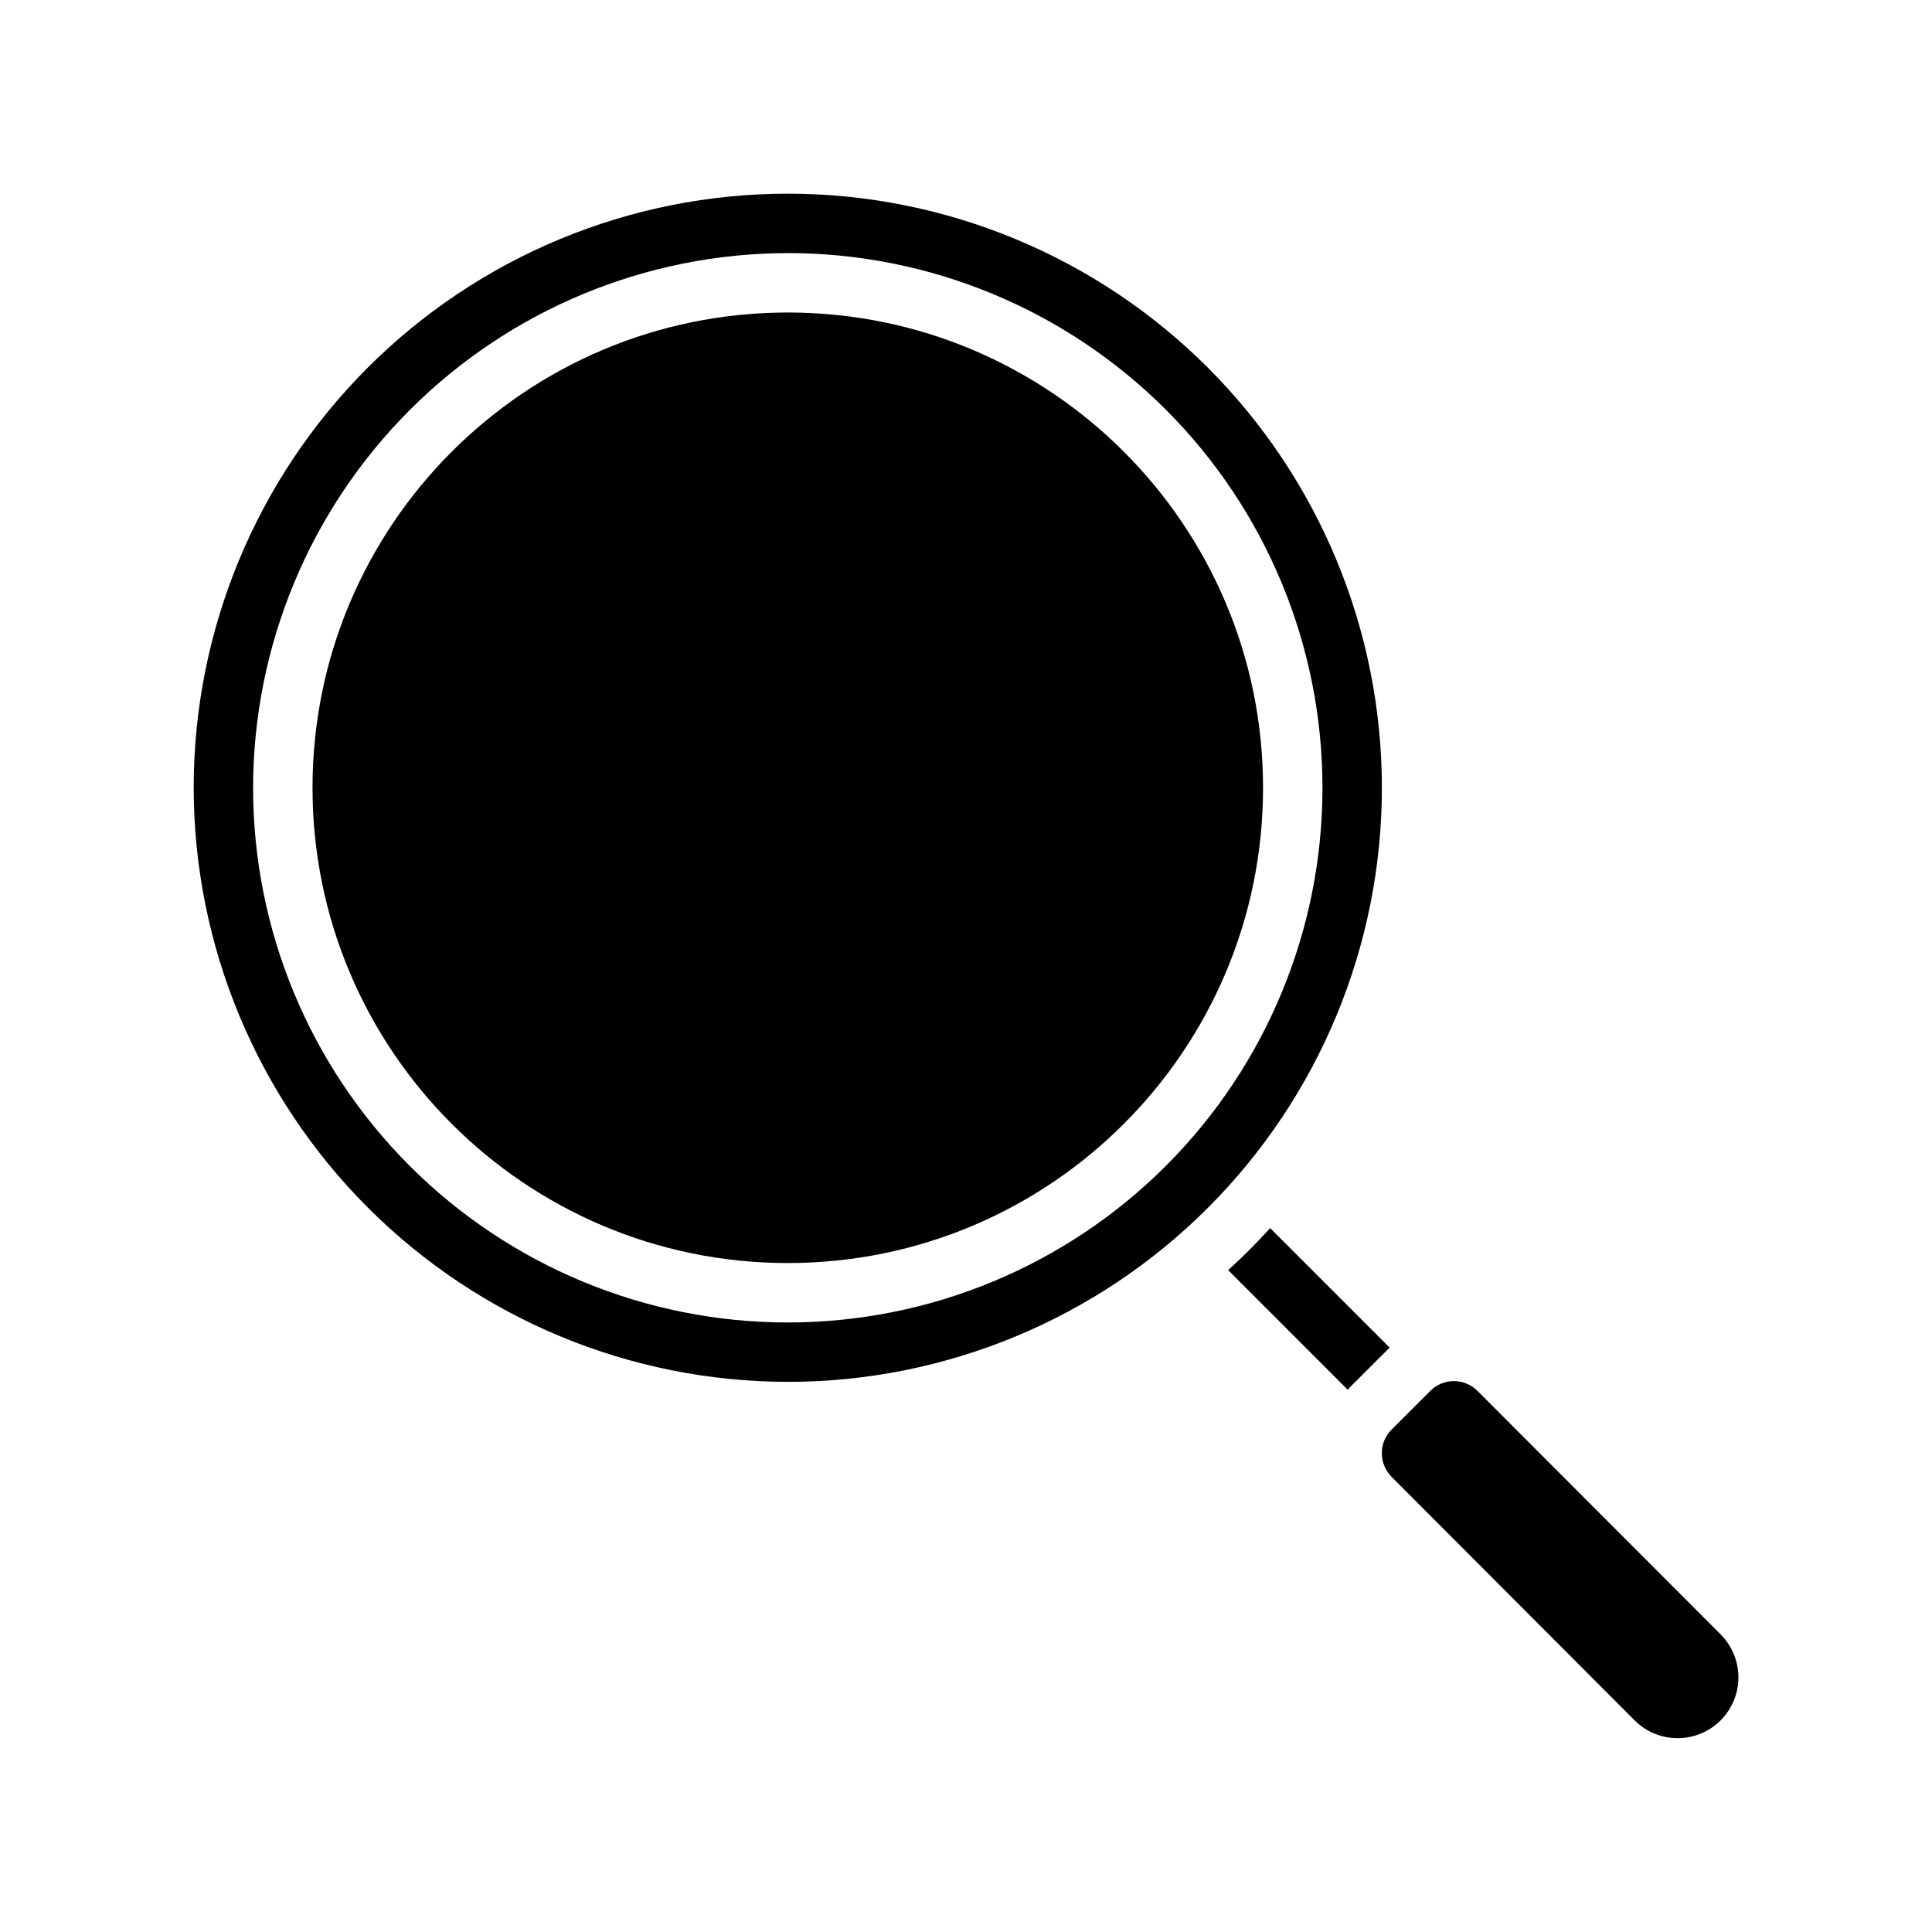 <?xml version="1.0" encoding="UTF-8"?>
<!-- Uploaded to: ICON Repo, www.iconrepo.com, Generator: ICON Repo Mixer Tools -->
<svg fill="#000000" width="800px" height="800px" version="1.1" viewBox="144 144 512 512" xmlns="http://www.w3.org/2000/svg">
 <g>
  <path d="m535.56 512.61c-1.66-1.668-3.914-2.606-6.266-2.606s-4.606 0.938-6.266 2.606l-10.234 10.234v-0.004c-1.664 1.664-2.598 3.922-2.598 6.277 0 2.352 0.934 4.609 2.598 6.273l64.418 64.551c4.078 4.062 10.012 5.641 15.57 4.141 5.559-1.496 9.895-5.848 11.375-11.414 1.48-5.562-0.117-11.492-4.195-15.559z"/>
  <path d="m478.72 352.77c0 69.562-56.391 125.95-125.95 125.95s-125.95-56.391-125.95-125.95 56.391-125.95 125.95-125.95 125.95 56.391 125.95 125.95"/>
  <path d="m352.77 510.21c41.758 0 81.801-16.586 111.33-46.113s46.113-69.57 46.113-111.33c0-41.754-16.586-81.801-46.113-111.33-29.527-29.523-69.57-46.113-111.33-46.113-41.754 0-81.801 16.59-111.33 46.113-29.523 29.527-46.113 69.574-46.113 111.33 0.051 41.742 16.652 81.758 46.168 111.27 29.516 29.516 69.531 46.121 111.27 46.168zm0-299.14c37.582 0 73.621 14.93 100.2 41.5 26.574 26.574 41.5 62.617 41.5 100.2 0 37.582-14.926 73.621-41.5 100.2-26.574 26.574-62.613 41.5-100.2 41.5-37.578 0-73.621-14.926-100.2-41.5-26.57-26.574-41.5-62.613-41.5-100.2 0.043-37.566 14.984-73.582 41.551-100.14 26.562-26.566 62.578-41.508 100.14-41.551z"/>
  <path d="m501.67 511.71 10.234-10.234c0.117-0.125 0.27-0.203 0.387-0.324l-31.684-31.684c-3.543 3.879-7.254 7.59-11.133 11.133l31.707 31.715c0.176-0.195 0.301-0.418 0.488-0.605z"/>
 </g>
</svg>